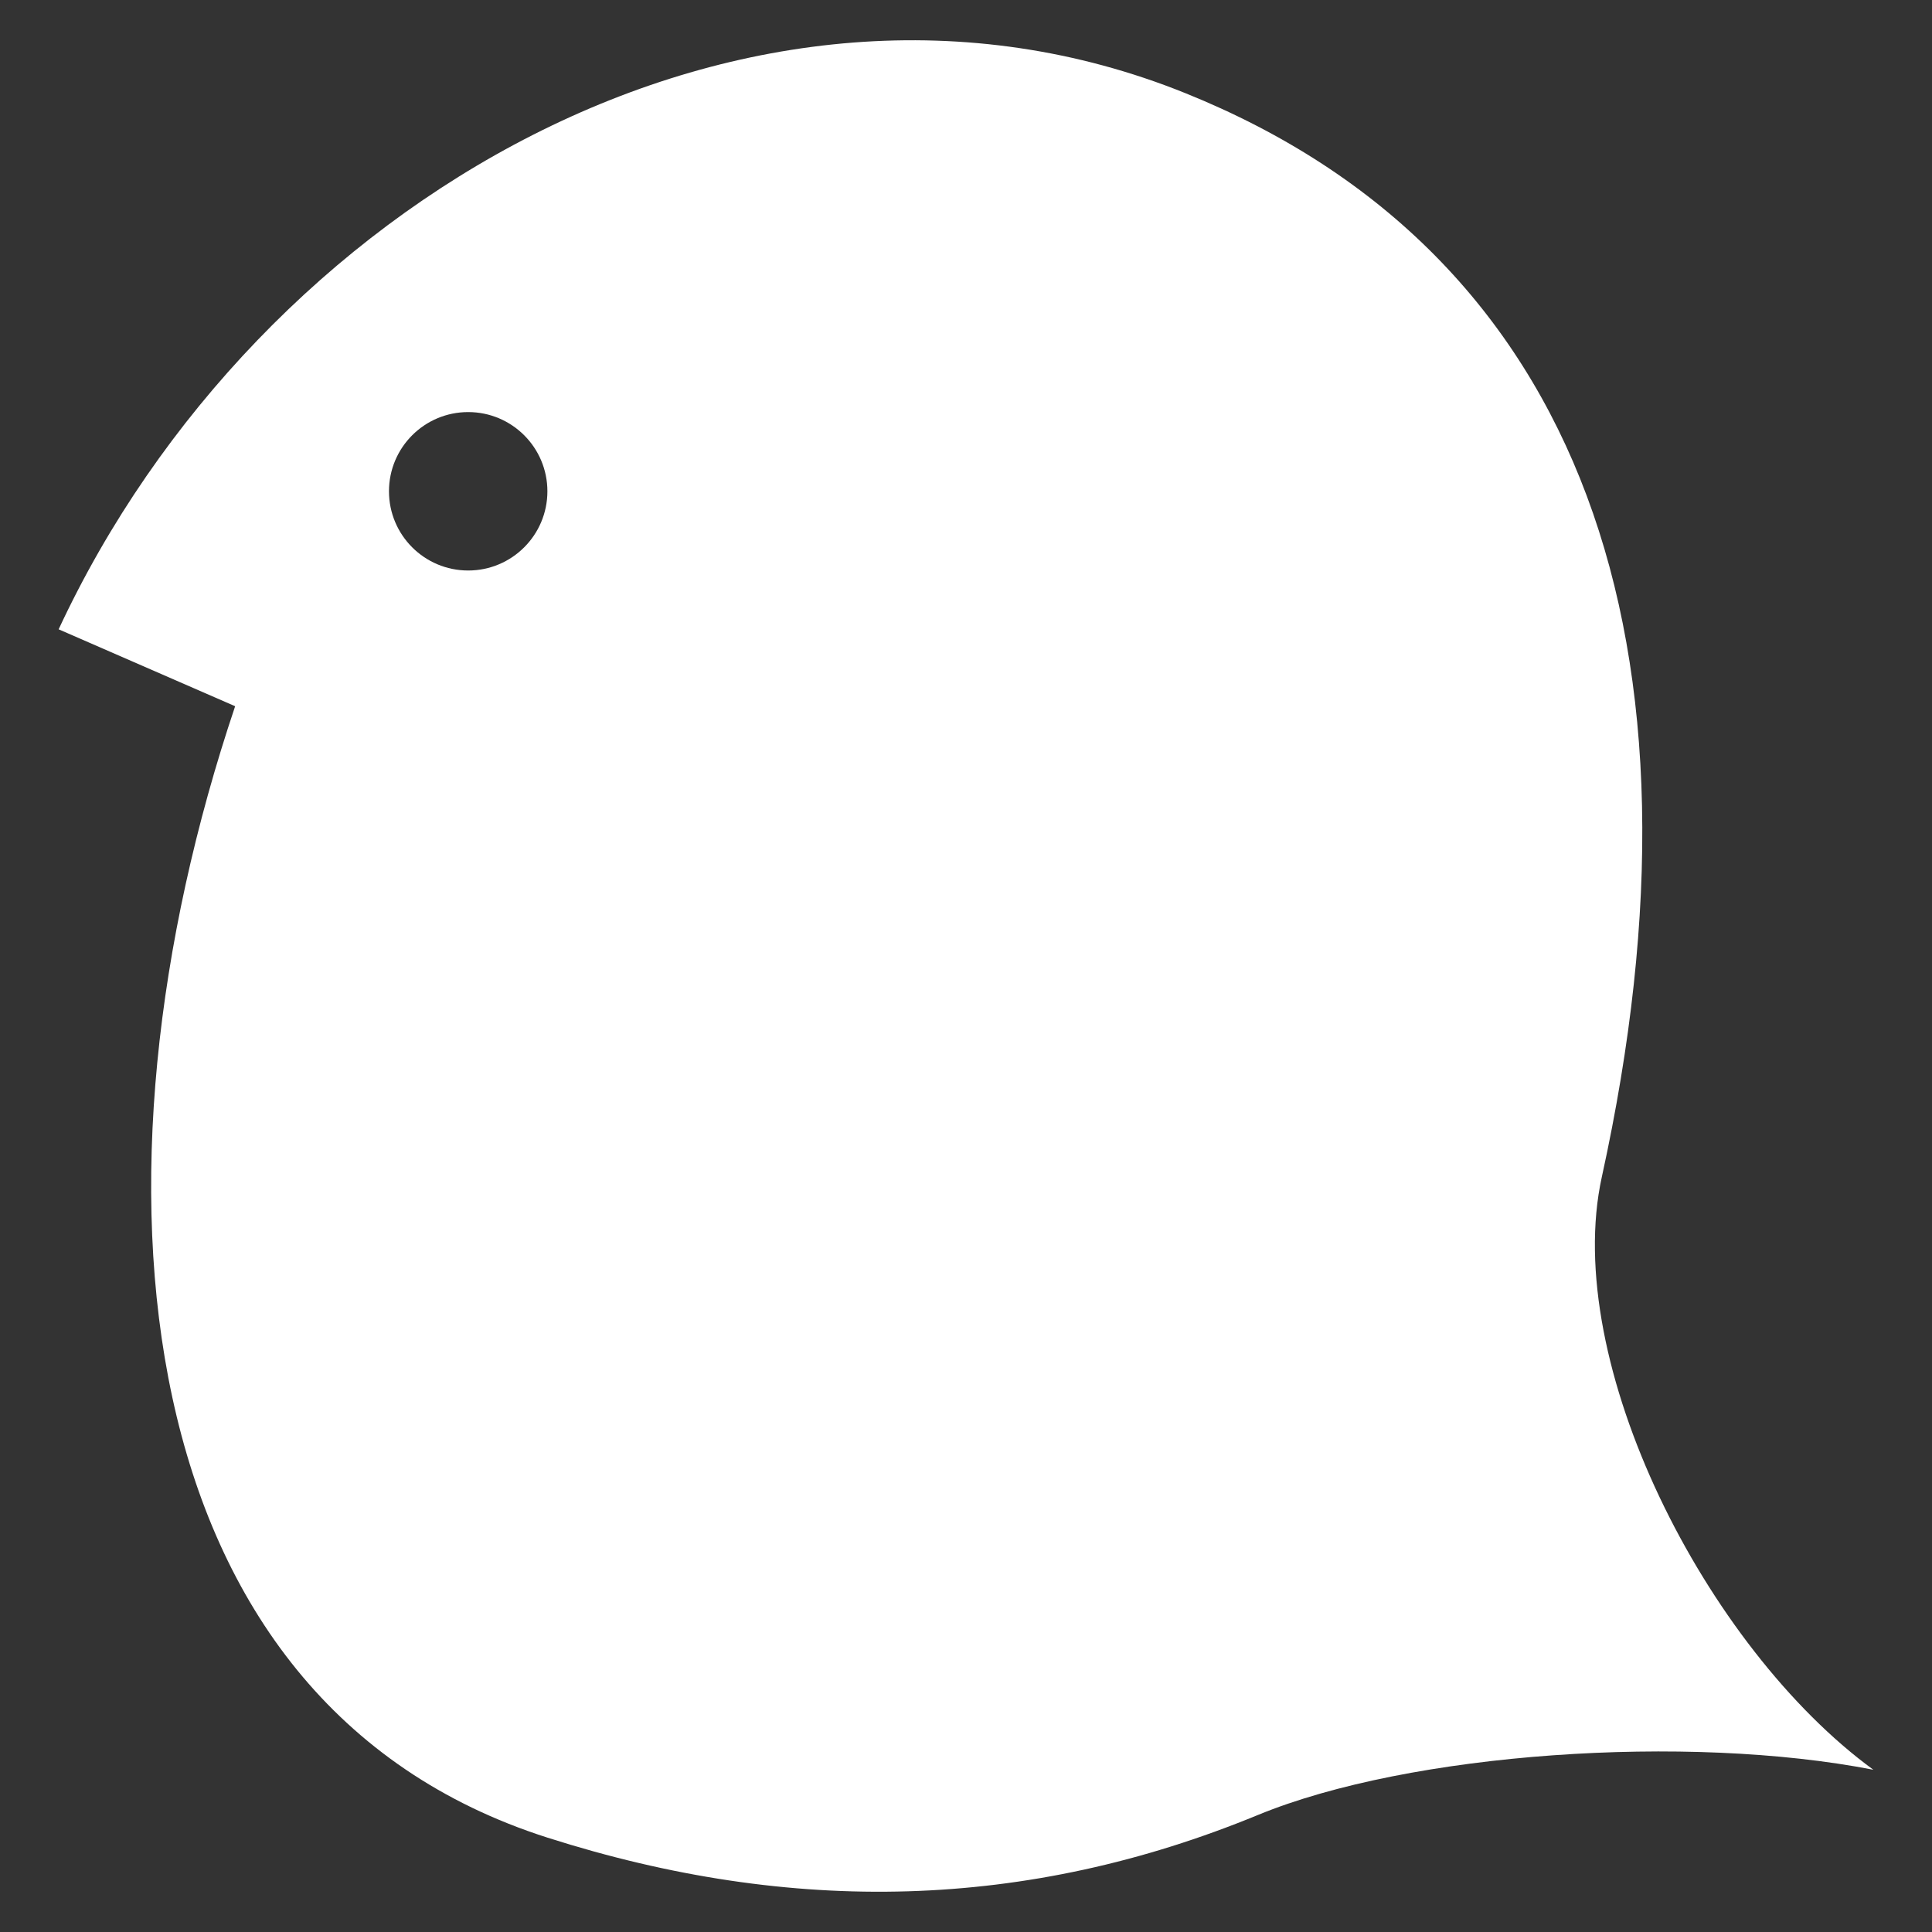 <?xml version="1.0" encoding="UTF-8"?>
<svg id="uuid-9ad1caad-6373-469c-baea-13556ccab0a6" data-name="レイヤー 1" xmlns="http://www.w3.org/2000/svg" viewBox="0 0 48 48">
  <rect x="0" y="0" width="48" height="48" fill="#333333" stroke="none"/>
  <defs>
    <style>
      .uuid-a37b0b0f-c6f5-4865-9299-0bf3b68584f6 {
        stroke-width: 0px;
        fill: white;
      }
    </style>
  </defs>
  <path class="uuid-a37b0b0f-c6f5-4865-9299-0bf3b68584f6"
    d="M39.797,29.24c2.9-13.212-.45-22.937-10.348-26.926C18.613-2.053,6.41,4.997,1.457,15.635l4.385,1.911c-3.935,11.693-2.811,24.736,7.758,28.109,6.093,1.945,11.918,1.799,17.652-.562,3.78-1.557,10.681-2.024,15.291-1.124-4.16-3.036-7.758-10.119-6.746-14.729ZM11.632,14.174c-1.087,0-1.968-.881-1.968-1.968s.881-1.968,1.968-1.968,1.968.881,1.968,1.968-.881,1.968-1.968,1.968Z" />
</svg>